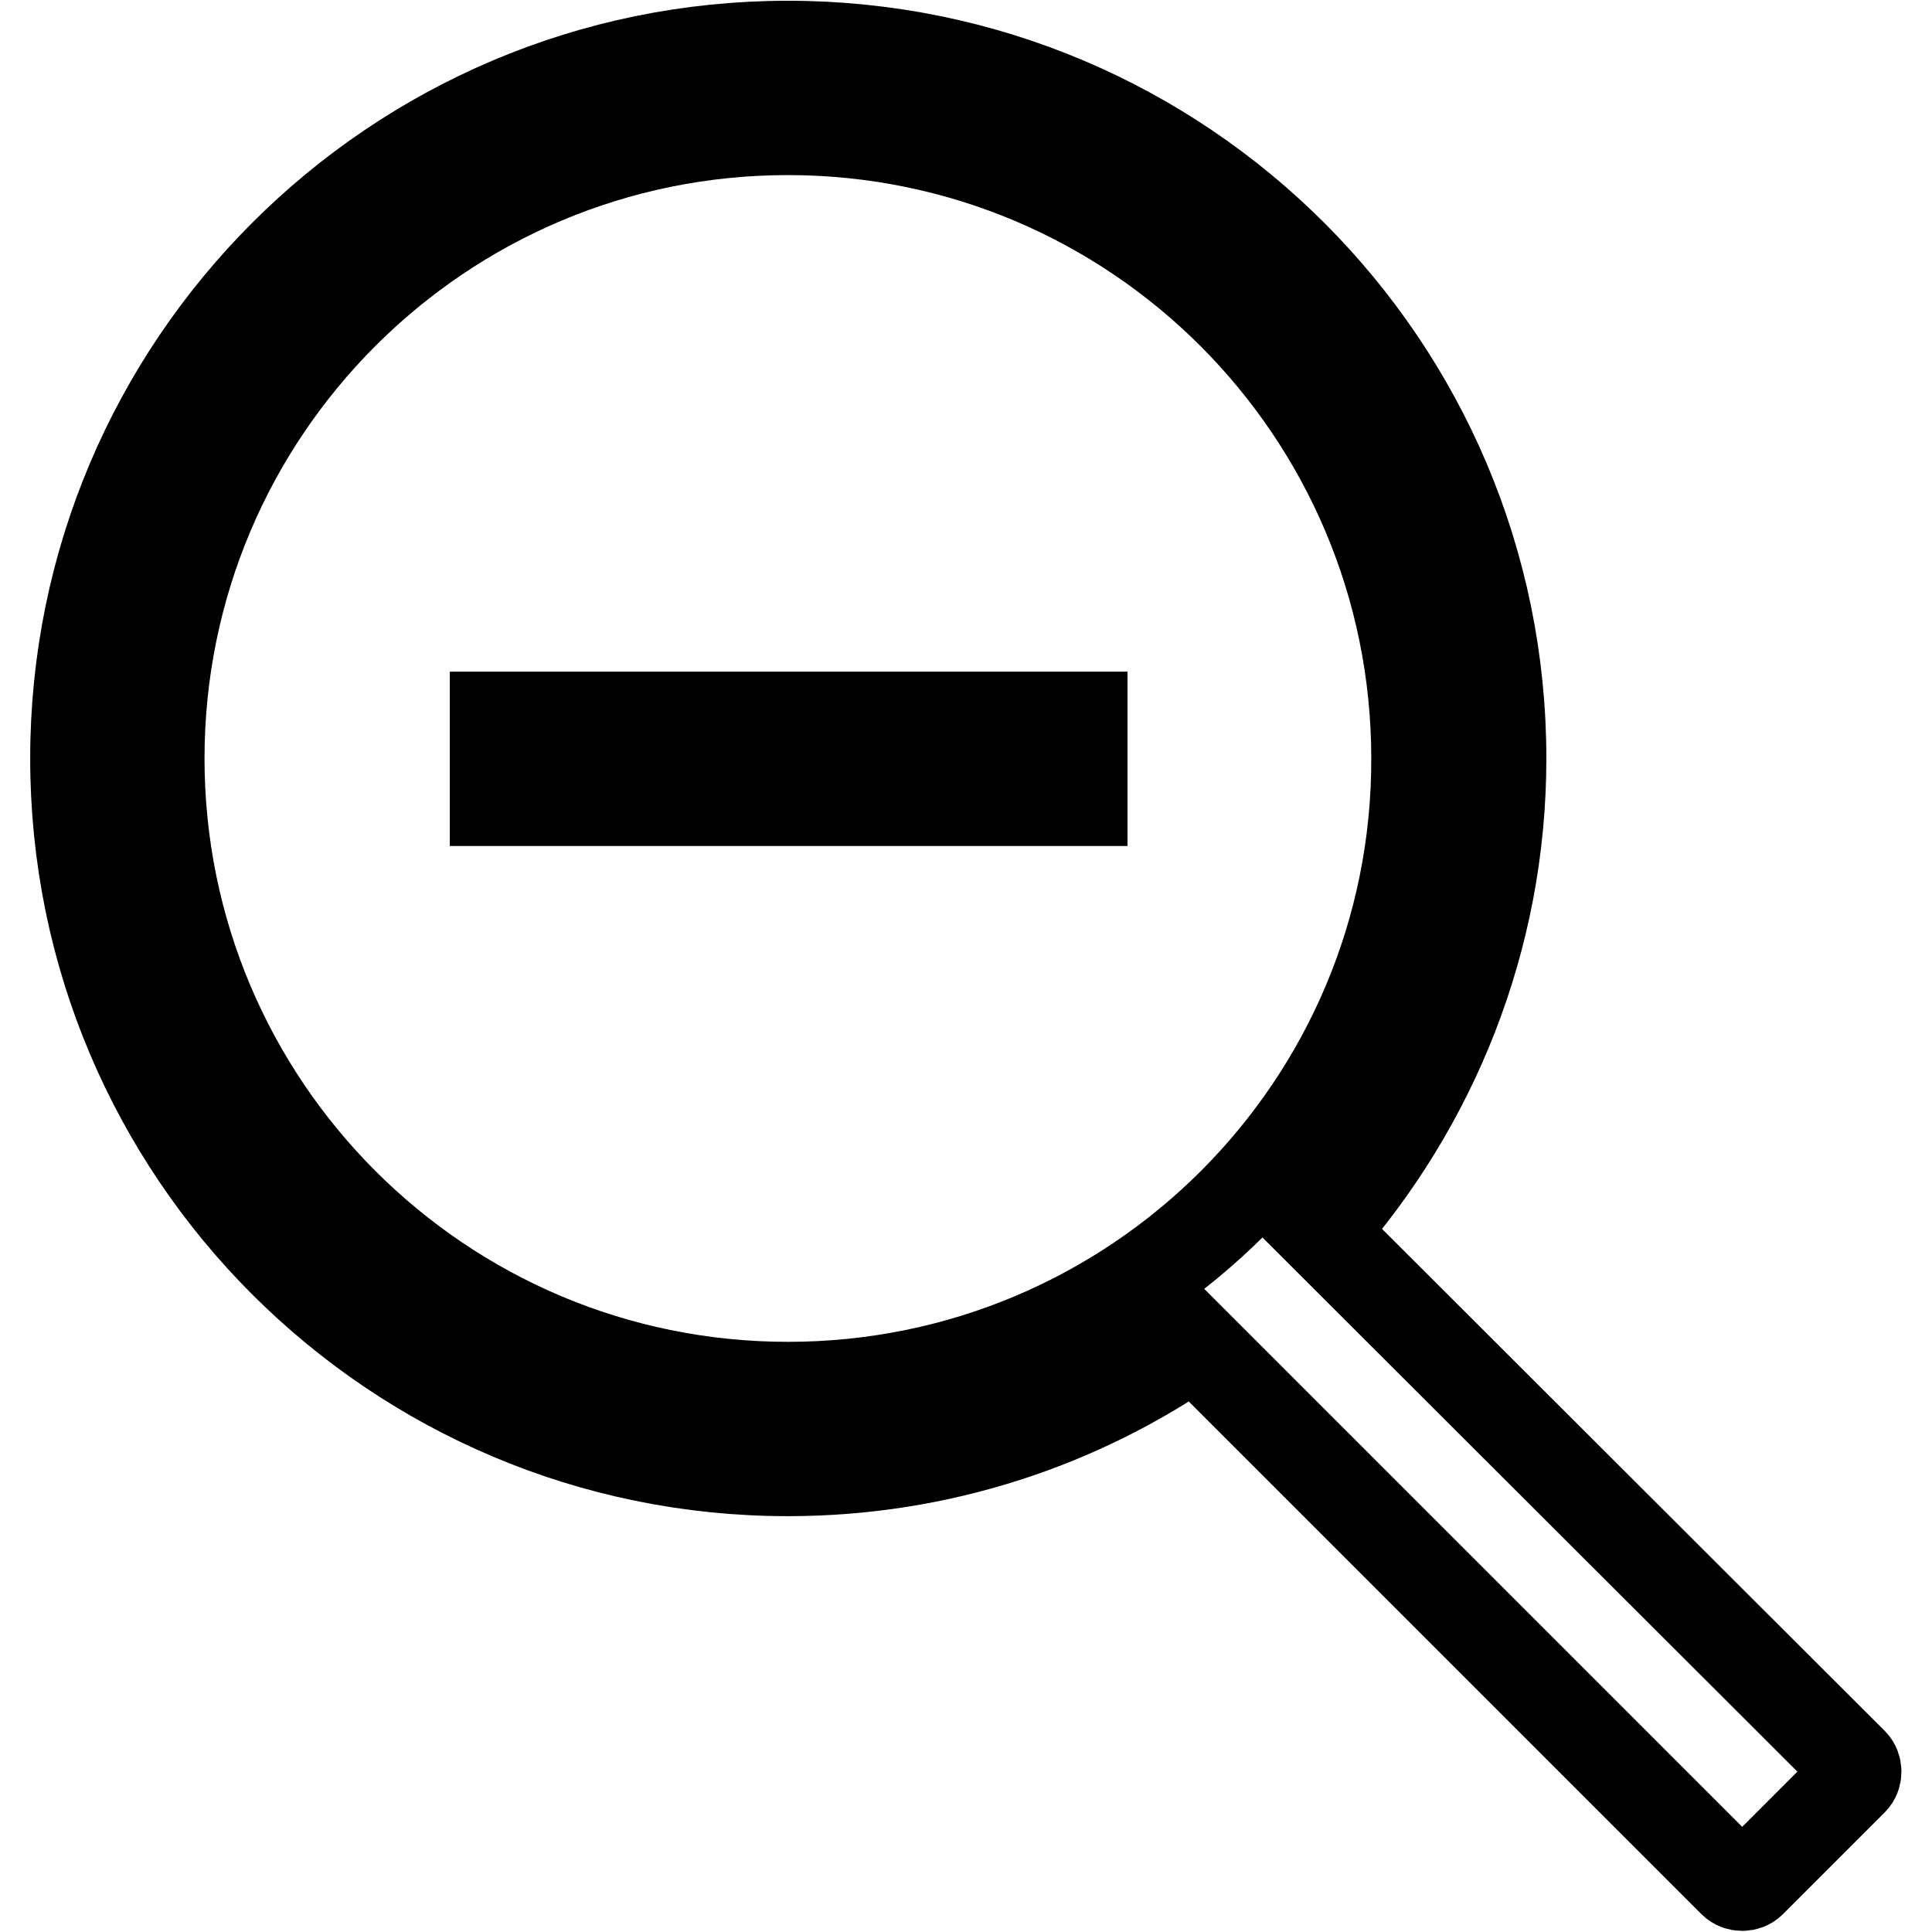<?xml version="1.0" encoding="utf-8"?>
<!-- Svg Vector Icons : http://www.onlinewebfonts.com/icon -->
<!DOCTYPE svg PUBLIC "-//W3C//DTD SVG 1.1//EN" "http://www.w3.org/Graphics/SVG/1.1/DTD/svg11.dtd">
<svg version="1.1" xmlns="http://www.w3.org/2000/svg" xmlns:xlink="http://www.w3.org/1999/xlink" x="0px" y="0px" viewBox="0 0 256 256" enable-background="new 0 0 256 256" xml:space="preserve">
<g> <path stroke-width="12" fill-opacity="0" stroke="#000000"  d="M65.6,95h77.8v11.1H65.6V95z M104.4,6.1C52.3,6.1,10,48.4,10,100.5c0,52.2,42.3,94.4,94.4,94.4 c20.1,0,38.7-6.3,53.9-16.9l71.4,71.4c0.6,0.6,1.7,0.6,2.3,0l13.5-13.5c0.6-0.6,0.6-1.7,0-2.3L175,163.2 c14.8-16.7,23.9-38.7,23.9-62.7C198.9,48.4,156.6,6.1,104.4,6.1z M104.4,183.8c-46,0-83.3-37.3-83.3-83.3c0-46,37.3-83.3,83.3-83.3 c46,0,83.3,37.3,83.3,83.3C187.8,146.5,150.5,183.8,104.4,183.8z"/></g>
</svg>